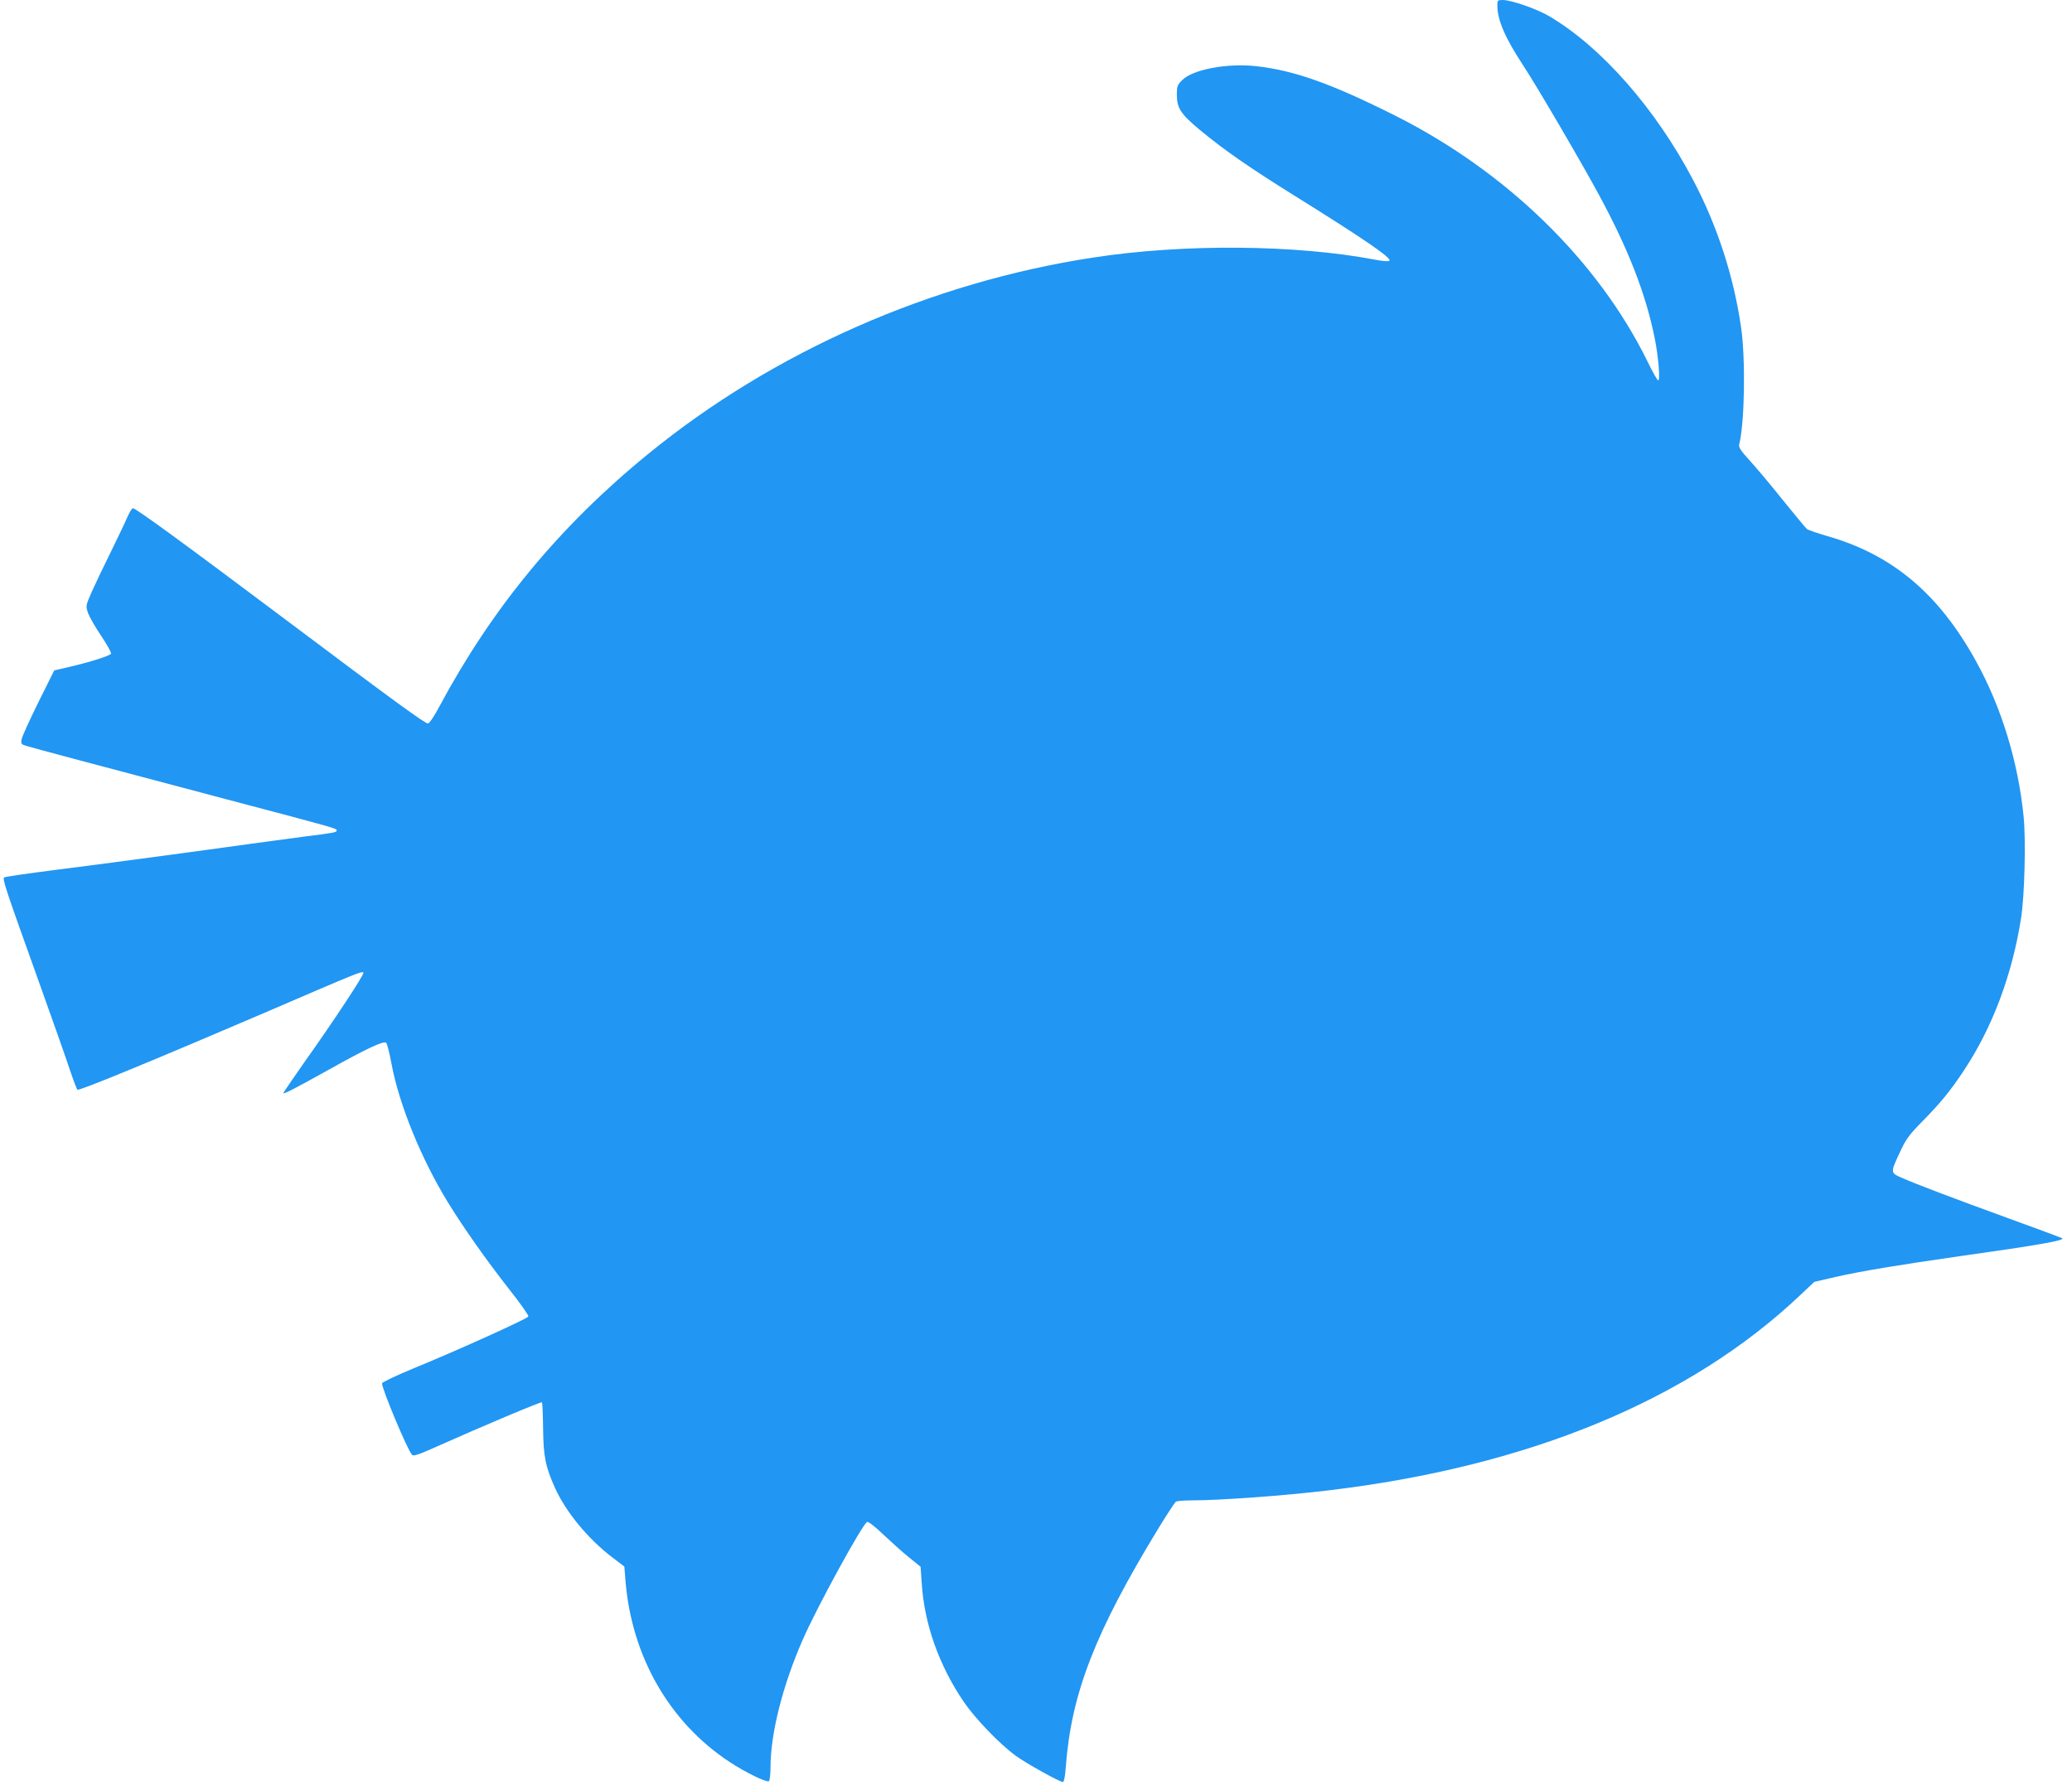 <?xml version="1.0" standalone="no"?>
<!DOCTYPE svg PUBLIC "-//W3C//DTD SVG 20010904//EN"
 "http://www.w3.org/TR/2001/REC-SVG-20010904/DTD/svg10.dtd">
<svg version="1.0" xmlns="http://www.w3.org/2000/svg"
 width="1280pt" height="1103pt" viewBox="0 0 1280 1103"
 preserveAspectRatio="xMidYMid meet">
<g transform="translate(0,1103) scale(0.1,-0.1)"
fill="#2196f3" stroke="none">
<path d="M9250 10997 c0 -90 47 -199 157 -367 84 -127 363 -604 473 -808 179
-331 286 -606 341 -876 24 -117 36 -266 23 -266 -6 0 -34 50 -64 112 -306 625
-872 1177 -1560 1523 -396 199 -626 280 -859 306 -181 20 -392 -20 -458 -86
-30 -30 -33 -39 -33 -89 0 -84 24 -120 140 -217 152 -126 312 -237 587 -408
438 -273 602 -386 586 -402 -5 -5 -39 -3 -85 6 -492 94 -1184 100 -1743 14
-1004 -153 -1977 -582 -2750 -1213 -547 -446 -963 -950 -1289 -1558 -32 -61
-64 -108 -72 -108 -19 0 -201 132 -884 645 -617 463 -921 685 -939 685 -6 0
-20 -24 -33 -52 -12 -29 -58 -125 -101 -213 -44 -88 -97 -200 -119 -249 -39
-88 -39 -89 -24 -134 9 -24 45 -88 82 -142 36 -54 63 -103 60 -109 -8 -13
-131 -52 -256 -81 l-95 -22 -98 -197 c-53 -108 -100 -210 -103 -227 -6 -29 -3
-33 27 -42 41 -13 424 -115 1244 -332 674 -178 675 -178 675 -191 0 -12 -17
-15 -210 -39 -91 -12 -408 -55 -704 -96 -296 -40 -672 -90 -835 -110 -163 -21
-300 -41 -305 -45 -12 -11 7 -67 212 -639 88 -245 176 -496 196 -557 21 -62
41 -114 44 -116 13 -7 474 183 1162 478 582 251 598 257 605 245 6 -10 -181
-295 -367 -556 -70 -100 -128 -185 -128 -188 0 -9 72 29 274 141 239 134 348
185 362 170 6 -7 21 -66 33 -132 48 -252 181 -580 347 -852 97 -158 235 -354
379 -538 68 -86 122 -162 119 -169 -5 -13 -430 -206 -706 -319 -109 -45 -198
-87 -198 -94 0 -36 156 -409 185 -441 10 -11 40 0 161 54 271 121 636 275 642
270 3 -3 6 -77 7 -163 2 -172 15 -237 75 -369 67 -147 202 -311 351 -425 l76
-58 7 -88 c38 -468 272 -875 643 -1119 97 -64 228 -128 243 -119 5 3 10 41 10
86 0 207 74 503 198 786 87 200 371 719 399 730 7 3 53 -32 103 -81 50 -47
121 -111 159 -141 l68 -55 7 -101 c16 -254 107 -509 260 -734 71 -104 220
-259 321 -333 66 -48 271 -162 292 -162 6 0 14 42 17 93 34 454 181 833 574
1477 52 85 100 158 106 162 6 4 49 8 96 8 175 0 574 29 840 61 1241 147 2236
558 2922 1208 l86 81 129 30 c158 36 400 76 778 130 477 67 647 97 624 110 -8
4 -153 58 -324 120 -347 126 -581 215 -669 254 -69 31 -69 29 -5 166 33 71 55
101 133 180 117 119 177 193 260 319 175 265 296 587 351 936 22 137 31 481
16 631 -34 339 -137 675 -294 959 -231 419 -520 661 -926 775 -57 17 -111 35
-119 42 -8 7 -77 90 -152 183 -75 94 -167 203 -204 243 -52 57 -66 79 -62 95
34 136 40 527 12 722 -45 315 -147 629 -295 910 -231 441 -567 824 -889 1014
-75 45 -236 101 -288 101 -32 0 -34 -2 -34 -33z"/>
</g>
</svg>
